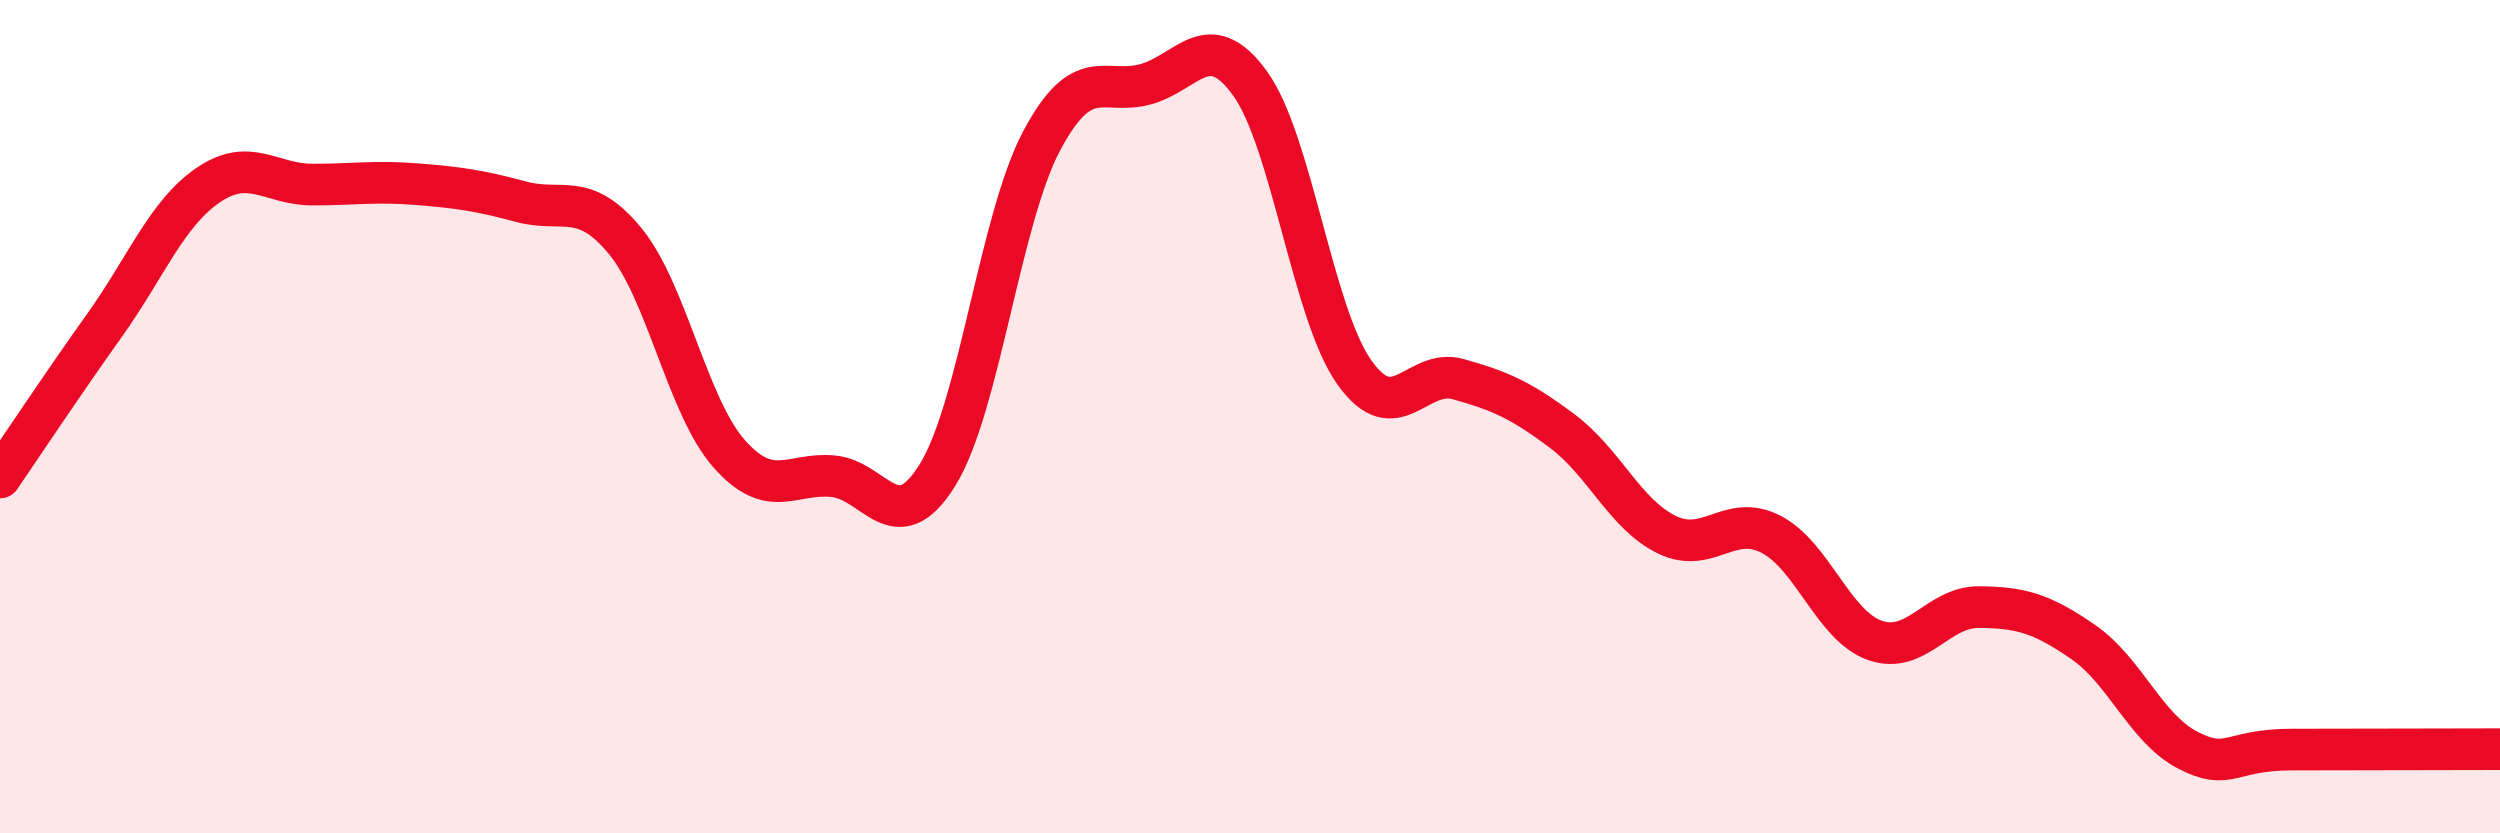 
    <svg width="60" height="20" viewBox="0 0 60 20" xmlns="http://www.w3.org/2000/svg">
      <path
        d="M 0,11.46 C 0.5,10.73 1.5,9.22 2.5,7.82 C 3.5,6.42 4,5.12 5,4.44 C 6,3.76 6.5,4.43 7.5,4.43 C 8.5,4.43 9,4.34 10,4.42 C 11,4.5 11.5,4.57 12.5,4.84 C 13.5,5.11 14,4.57 15,5.78 C 16,6.99 16.5,9.76 17.5,10.89 C 18.5,12.02 19,11.33 20,11.43 C 21,11.53 21.5,13.01 22.5,11.4 C 23.5,9.79 24,5.26 25,3.38 C 26,1.5 26.5,2.3 27.5,2.02 C 28.5,1.74 29,0.62 30,2 C 31,3.38 31.5,7.51 32.5,8.93 C 33.5,10.35 34,8.82 35,9.1 C 36,9.38 36.5,9.6 37.5,10.35 C 38.5,11.1 39,12.34 40,12.83 C 41,13.32 41.5,12.31 42.5,12.82 C 43.5,13.33 44,15.02 45,15.37 C 46,15.72 46.5,14.56 47.5,14.57 C 48.5,14.58 49,14.72 50,15.41 C 51,16.1 51.5,17.48 52.5,18 C 53.5,18.52 53.5,17.99 55,17.99 C 56.5,17.99 59,17.98 60,17.98L60 20L0 20Z"
        fill="#EB0A25"
        opacity="0.1"
        stroke-linecap="round"
        stroke-linejoin="round"
      />
      <path
        d="M 0,11.46 C 0.5,10.73 1.5,9.22 2.5,7.82 C 3.5,6.42 4,5.12 5,4.44 C 6,3.76 6.5,4.43 7.5,4.43 C 8.5,4.43 9,4.34 10,4.42 C 11,4.5 11.5,4.57 12.5,4.84 C 13.5,5.11 14,4.57 15,5.78 C 16,6.99 16.5,9.76 17.5,10.89 C 18.5,12.02 19,11.33 20,11.43 C 21,11.53 21.5,13.01 22.5,11.4 C 23.5,9.79 24,5.26 25,3.38 C 26,1.5 26.5,2.3 27.5,2.02 C 28.5,1.74 29,0.62 30,2 C 31,3.38 31.5,7.51 32.5,8.93 C 33.5,10.35 34,8.82 35,9.1 C 36,9.38 36.5,9.6 37.5,10.35 C 38.5,11.1 39,12.34 40,12.83 C 41,13.32 41.5,12.31 42.5,12.82 C 43.5,13.33 44,15.02 45,15.37 C 46,15.72 46.5,14.56 47.5,14.57 C 48.5,14.58 49,14.72 50,15.41 C 51,16.1 51.5,17.48 52.5,18 C 53.5,18.52 53.5,17.99 55,17.99 C 56.5,17.99 59,17.98 60,17.98"
        stroke="#EB0A25"
        stroke-width="1"
        fill="none"
        stroke-linecap="round"
        stroke-linejoin="round"
      />
    </svg>
  